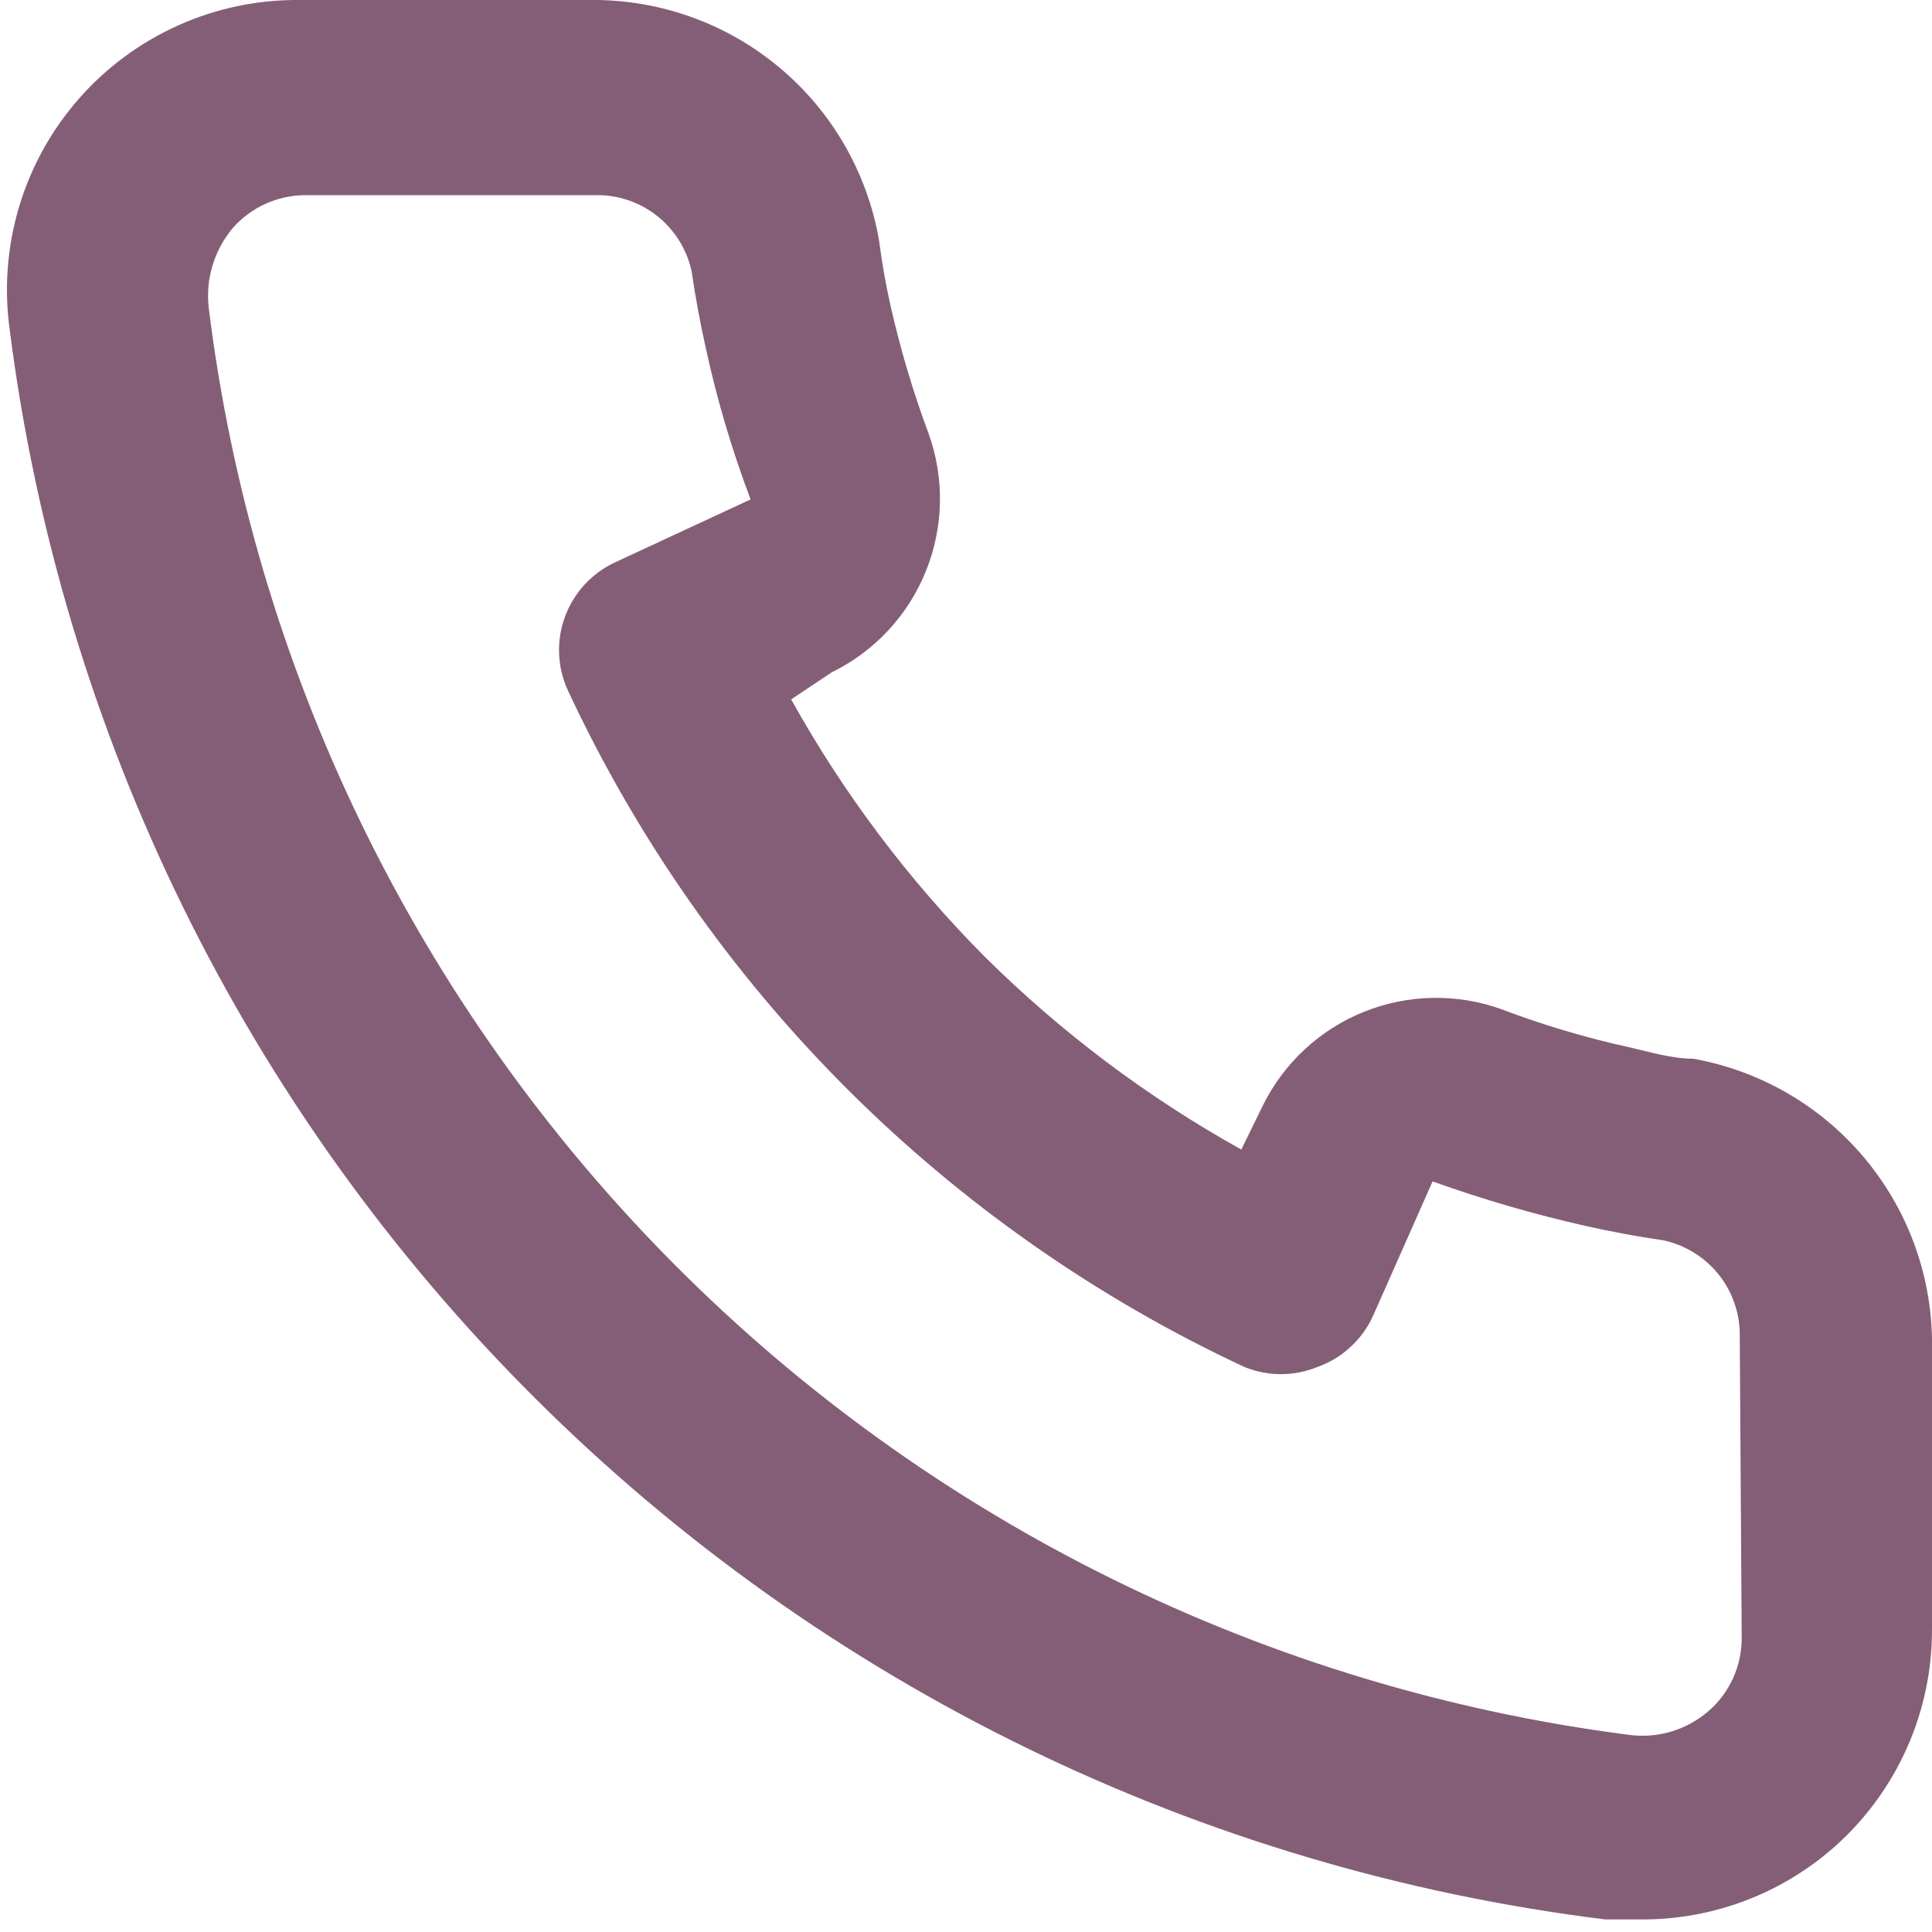 <svg width="20" height="20" viewBox="0 0 20 20" fill="none" xmlns="http://www.w3.org/2000/svg">
    <path d="M17.53 10.96C17.31 10.96 17.08 10.89 16.86 10.84C16.415 10.742 15.977 10.612 15.55 10.45C15.086 10.281 14.576 10.29 14.118 10.475C13.66 10.659 13.287 11.007 13.07 11.45L12.85 11.9C11.876 11.358 10.981 10.685 10.19 9.9C9.405 9.109 8.732 8.214 8.19 7.24L8.61 6.96C9.053 6.743 9.401 6.37 9.585 5.912C9.77 5.454 9.779 4.944 9.61 4.48C9.451 4.053 9.321 3.615 9.22 3.17C9.17 2.95 9.13 2.72 9.1 2.49C8.979 1.786 8.61 1.148 8.06 0.692C7.51 0.235 6.815 -0.01 6.1 0H3.1C2.669 -0.004 2.242 0.085 1.849 0.261C1.455 0.437 1.104 0.695 0.819 1.019C0.535 1.342 0.323 1.723 0.199 2.136C0.075 2.549 0.041 2.983 0.1 3.41C0.633 7.6 2.546 11.492 5.538 14.473C8.529 17.454 12.429 19.353 16.62 19.87H17C17.737 19.871 18.449 19.601 19 19.11C19.316 18.827 19.569 18.48 19.741 18.093C19.914 17.705 20.002 17.285 20 16.86V13.86C19.988 13.166 19.735 12.497 19.284 11.968C18.834 11.439 18.214 11.083 17.53 10.96ZM18.03 16.96C18.03 17.102 17.999 17.243 17.941 17.372C17.882 17.501 17.797 17.617 17.69 17.71C17.579 17.807 17.448 17.88 17.307 17.923C17.165 17.966 17.017 17.979 16.87 17.96C13.125 17.48 9.646 15.767 6.983 13.091C4.319 10.414 2.622 6.928 2.16 3.18C2.144 3.034 2.158 2.886 2.201 2.745C2.244 2.604 2.315 2.473 2.41 2.36C2.504 2.254 2.619 2.168 2.748 2.11C2.878 2.051 3.018 2.021 3.16 2.02H6.16C6.393 2.015 6.62 2.091 6.802 2.235C6.985 2.38 7.111 2.583 7.16 2.81C7.2 3.084 7.25 3.354 7.31 3.62C7.425 4.147 7.579 4.665 7.77 5.17L6.37 5.82C6.25 5.875 6.143 5.953 6.053 6.05C5.964 6.147 5.894 6.26 5.849 6.384C5.803 6.507 5.782 6.638 5.788 6.77C5.793 6.902 5.825 7.031 5.88 7.15C7.319 10.233 9.797 12.711 12.88 14.15C13.123 14.25 13.396 14.25 13.64 14.15C13.765 14.106 13.879 14.037 13.977 13.947C14.075 13.858 14.154 13.75 14.21 13.63L14.83 12.23C15.347 12.415 15.875 12.569 16.41 12.69C16.677 12.75 16.947 12.8 17.22 12.84C17.447 12.889 17.651 13.016 17.795 13.198C17.939 13.381 18.015 13.608 18.01 13.84L18.03 16.96Z" fill="#845E77"/>
</svg>